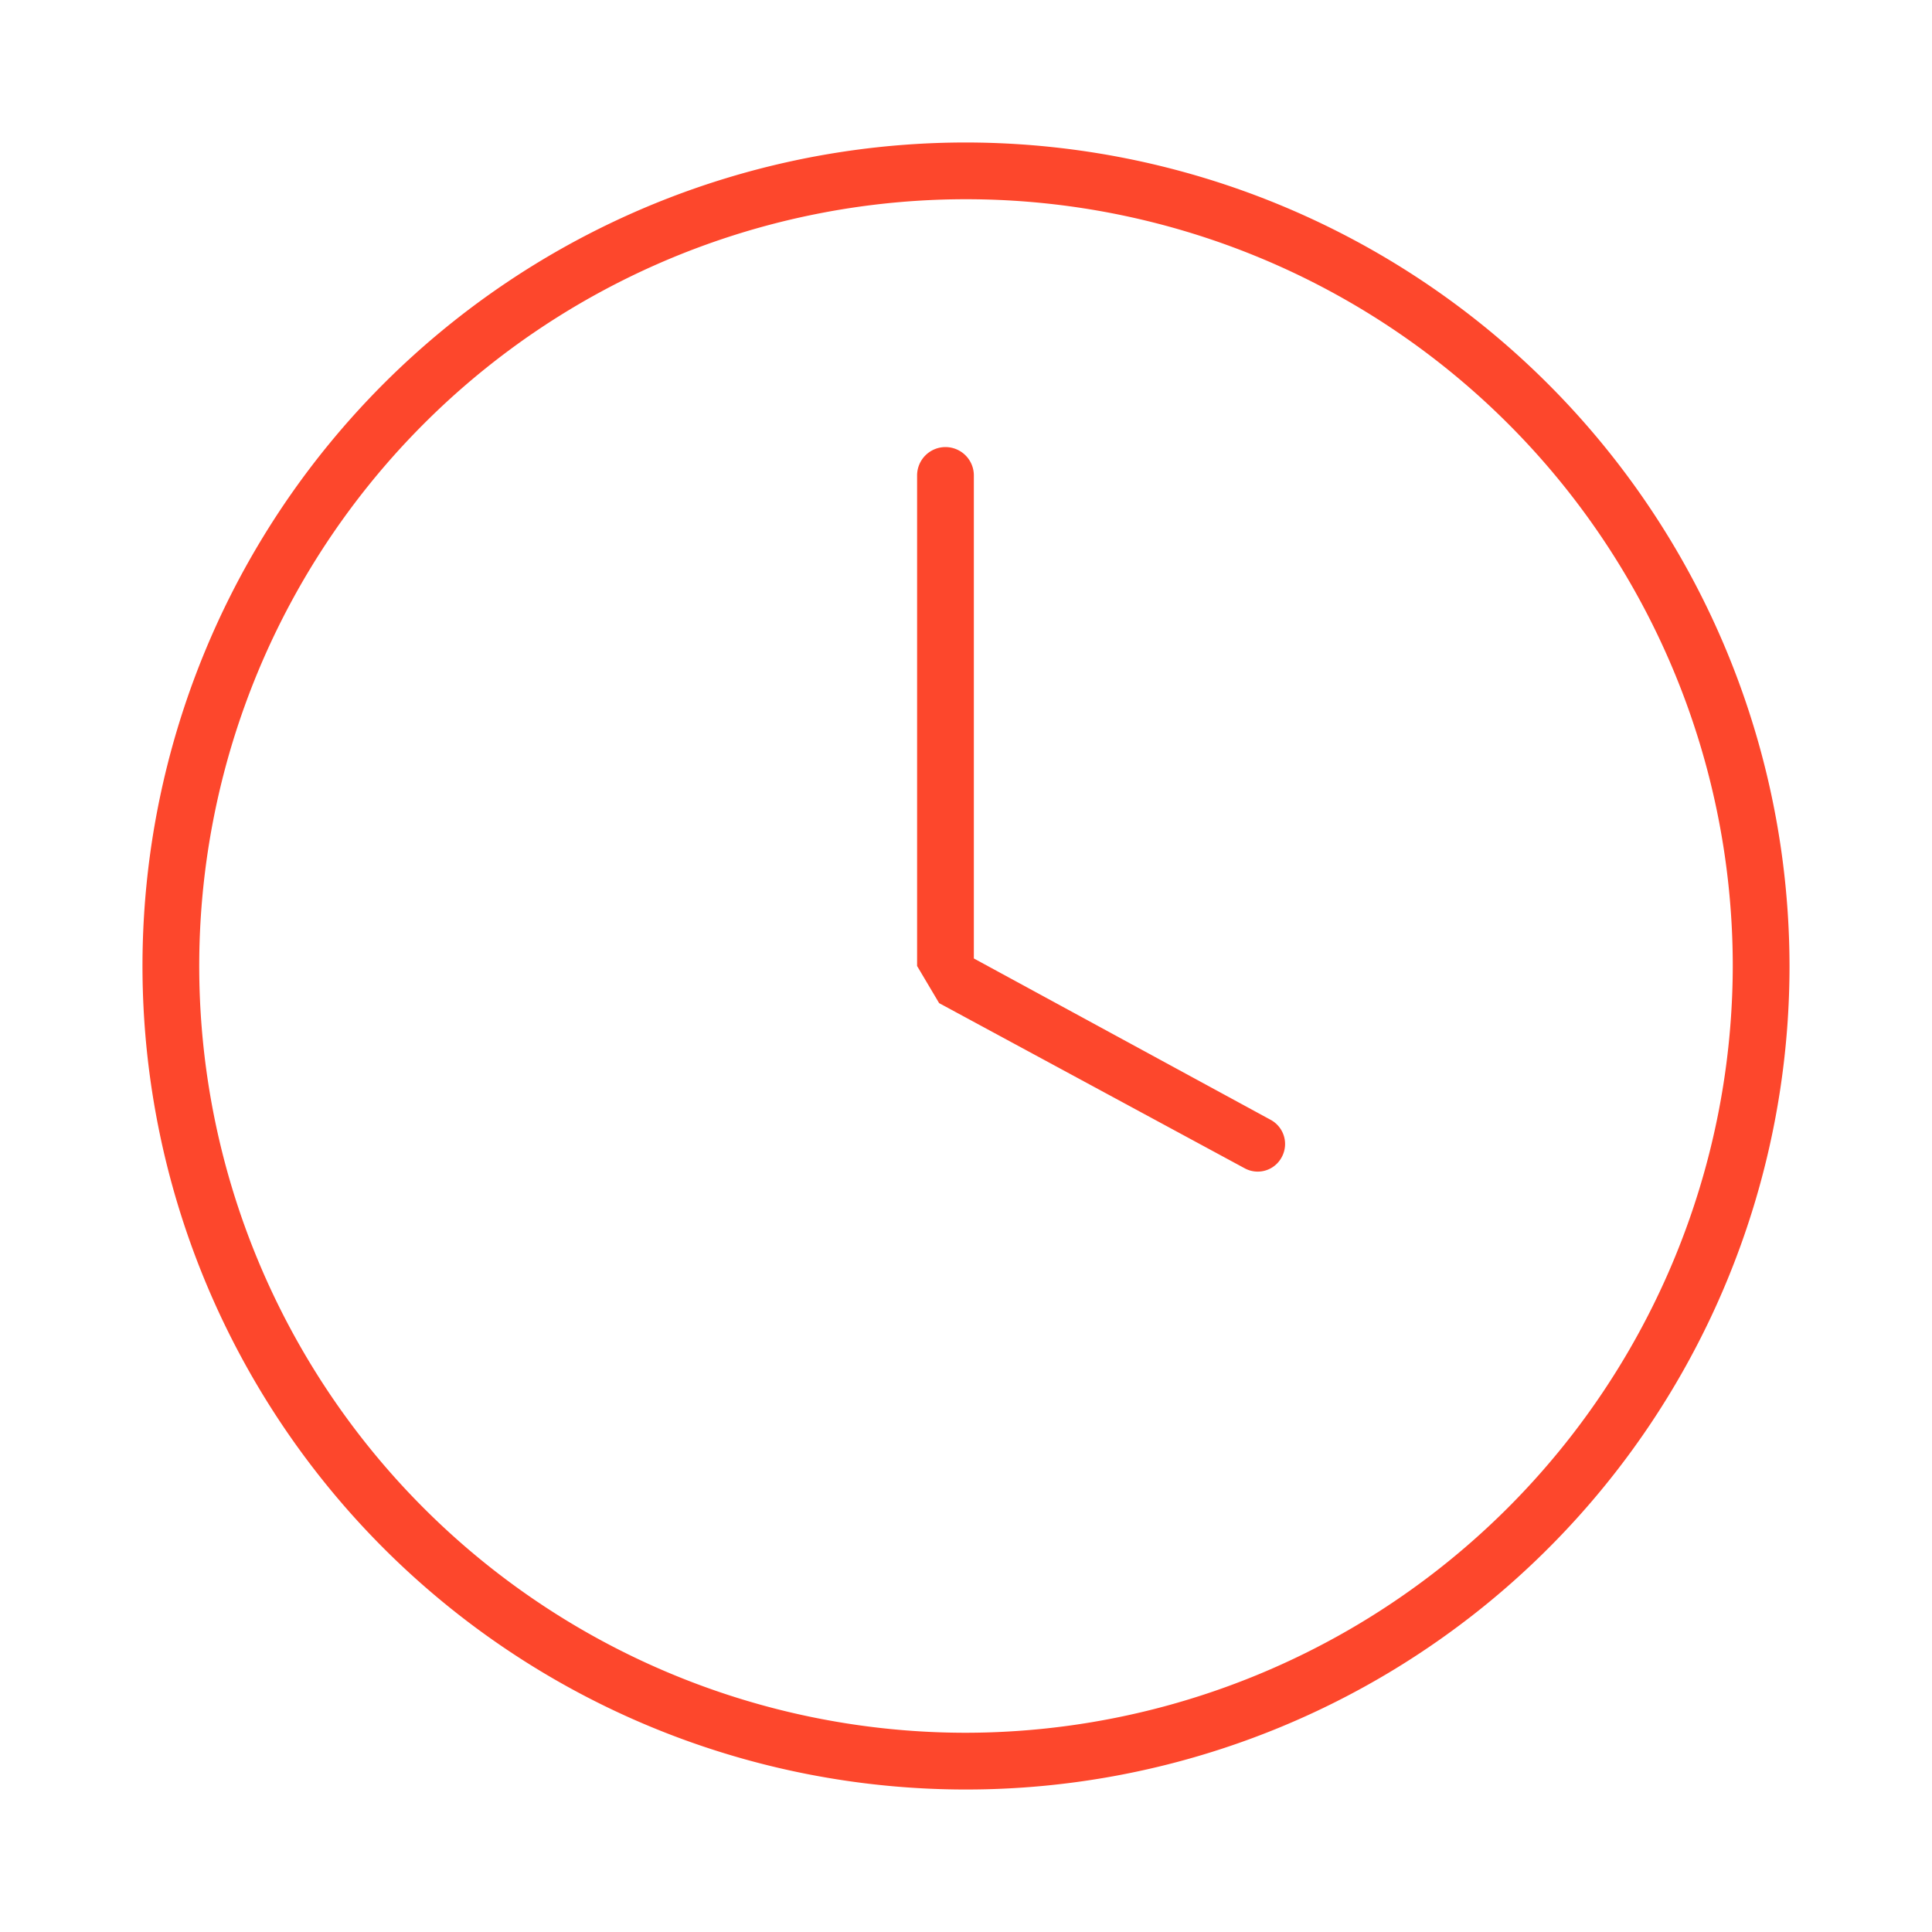 <svg xmlns="http://www.w3.org/2000/svg" width="64" height="64"><path d="M32 4.72A27.28 27.28 0 1059.28 32 27.31 27.31 0 0032 4.72zm0 52.68A25.4 25.4 0 1157.4 32 25.44 25.44 0 0132 57.4zm-.89-24.17L30.38 32V15.75a.94.94 0 01.94-.94.94.94 0 01.94.94v16l9.84 5.35a.91.91 0 01.36 1.23.9.9 0 01-1.23.37z" fill="#fd472c"/></svg>